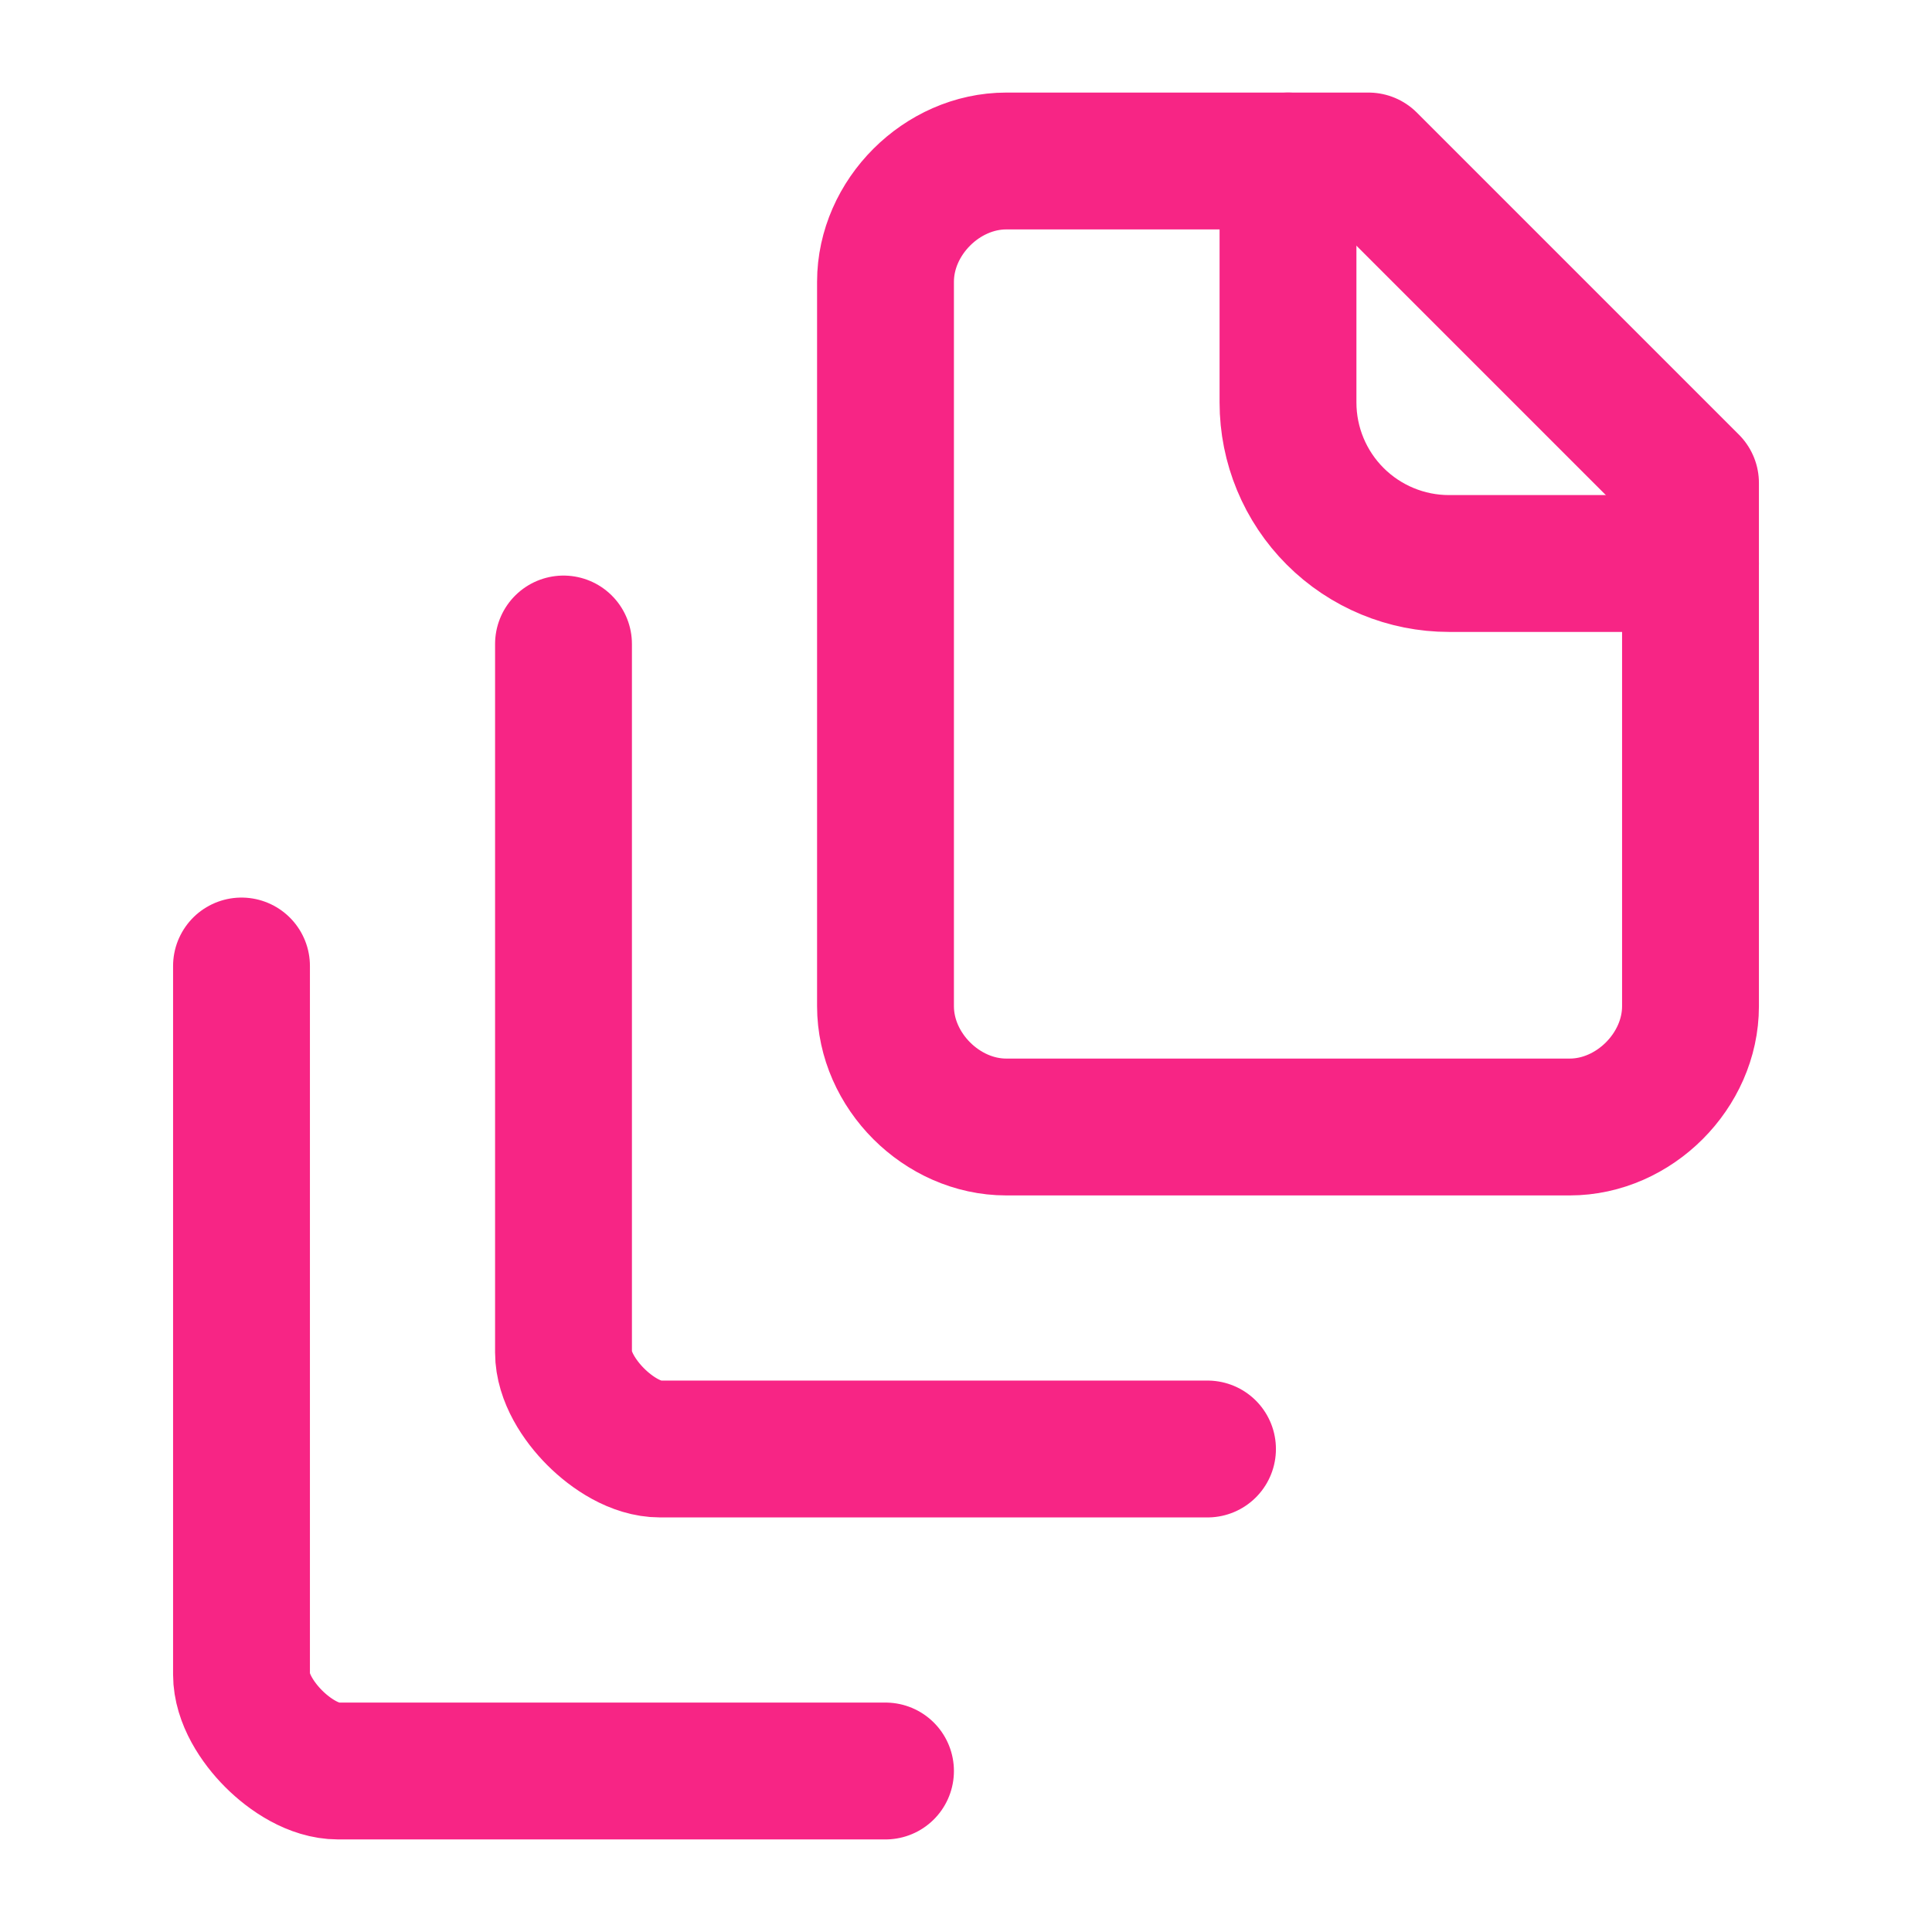 <svg width="24" height="24" viewBox="0 0 24 24" fill="none" xmlns="http://www.w3.org/2000/svg">
<path d="M21 7H18C17.47 7 16.961 6.789 16.586 6.414C16.211 6.039 16 5.53 16 5V2" stroke="#F72585" stroke-width="1.7" stroke-linecap="round" stroke-linejoin="round"/>
<path d="M21 6V12.5C21 13.3 20.3 14 19.5 14H12.5C11.7 14 11 13.3 11 12.5V3.5C11 2.7 11.7 2 12.5 2H17L21 6Z" stroke="#F72585" stroke-width="1.7" stroke-linecap="round" stroke-linejoin="round"/>
<path d="M7 8V16.8C7 17.1 7.2 17.4 7.4 17.6C7.6 17.8 7.9 18 8.2 18H15" stroke="#F72585" stroke-width="1.7" stroke-linecap="round" stroke-linejoin="round"/>
<path d="M3 12V20.8C3 21.1 3.2 21.4 3.4 21.6C3.6 21.8 3.9 22 4.2 22H11" stroke="#F72585" stroke-width="1.7" stroke-linecap="round" stroke-linejoin="round"/>
</svg>
